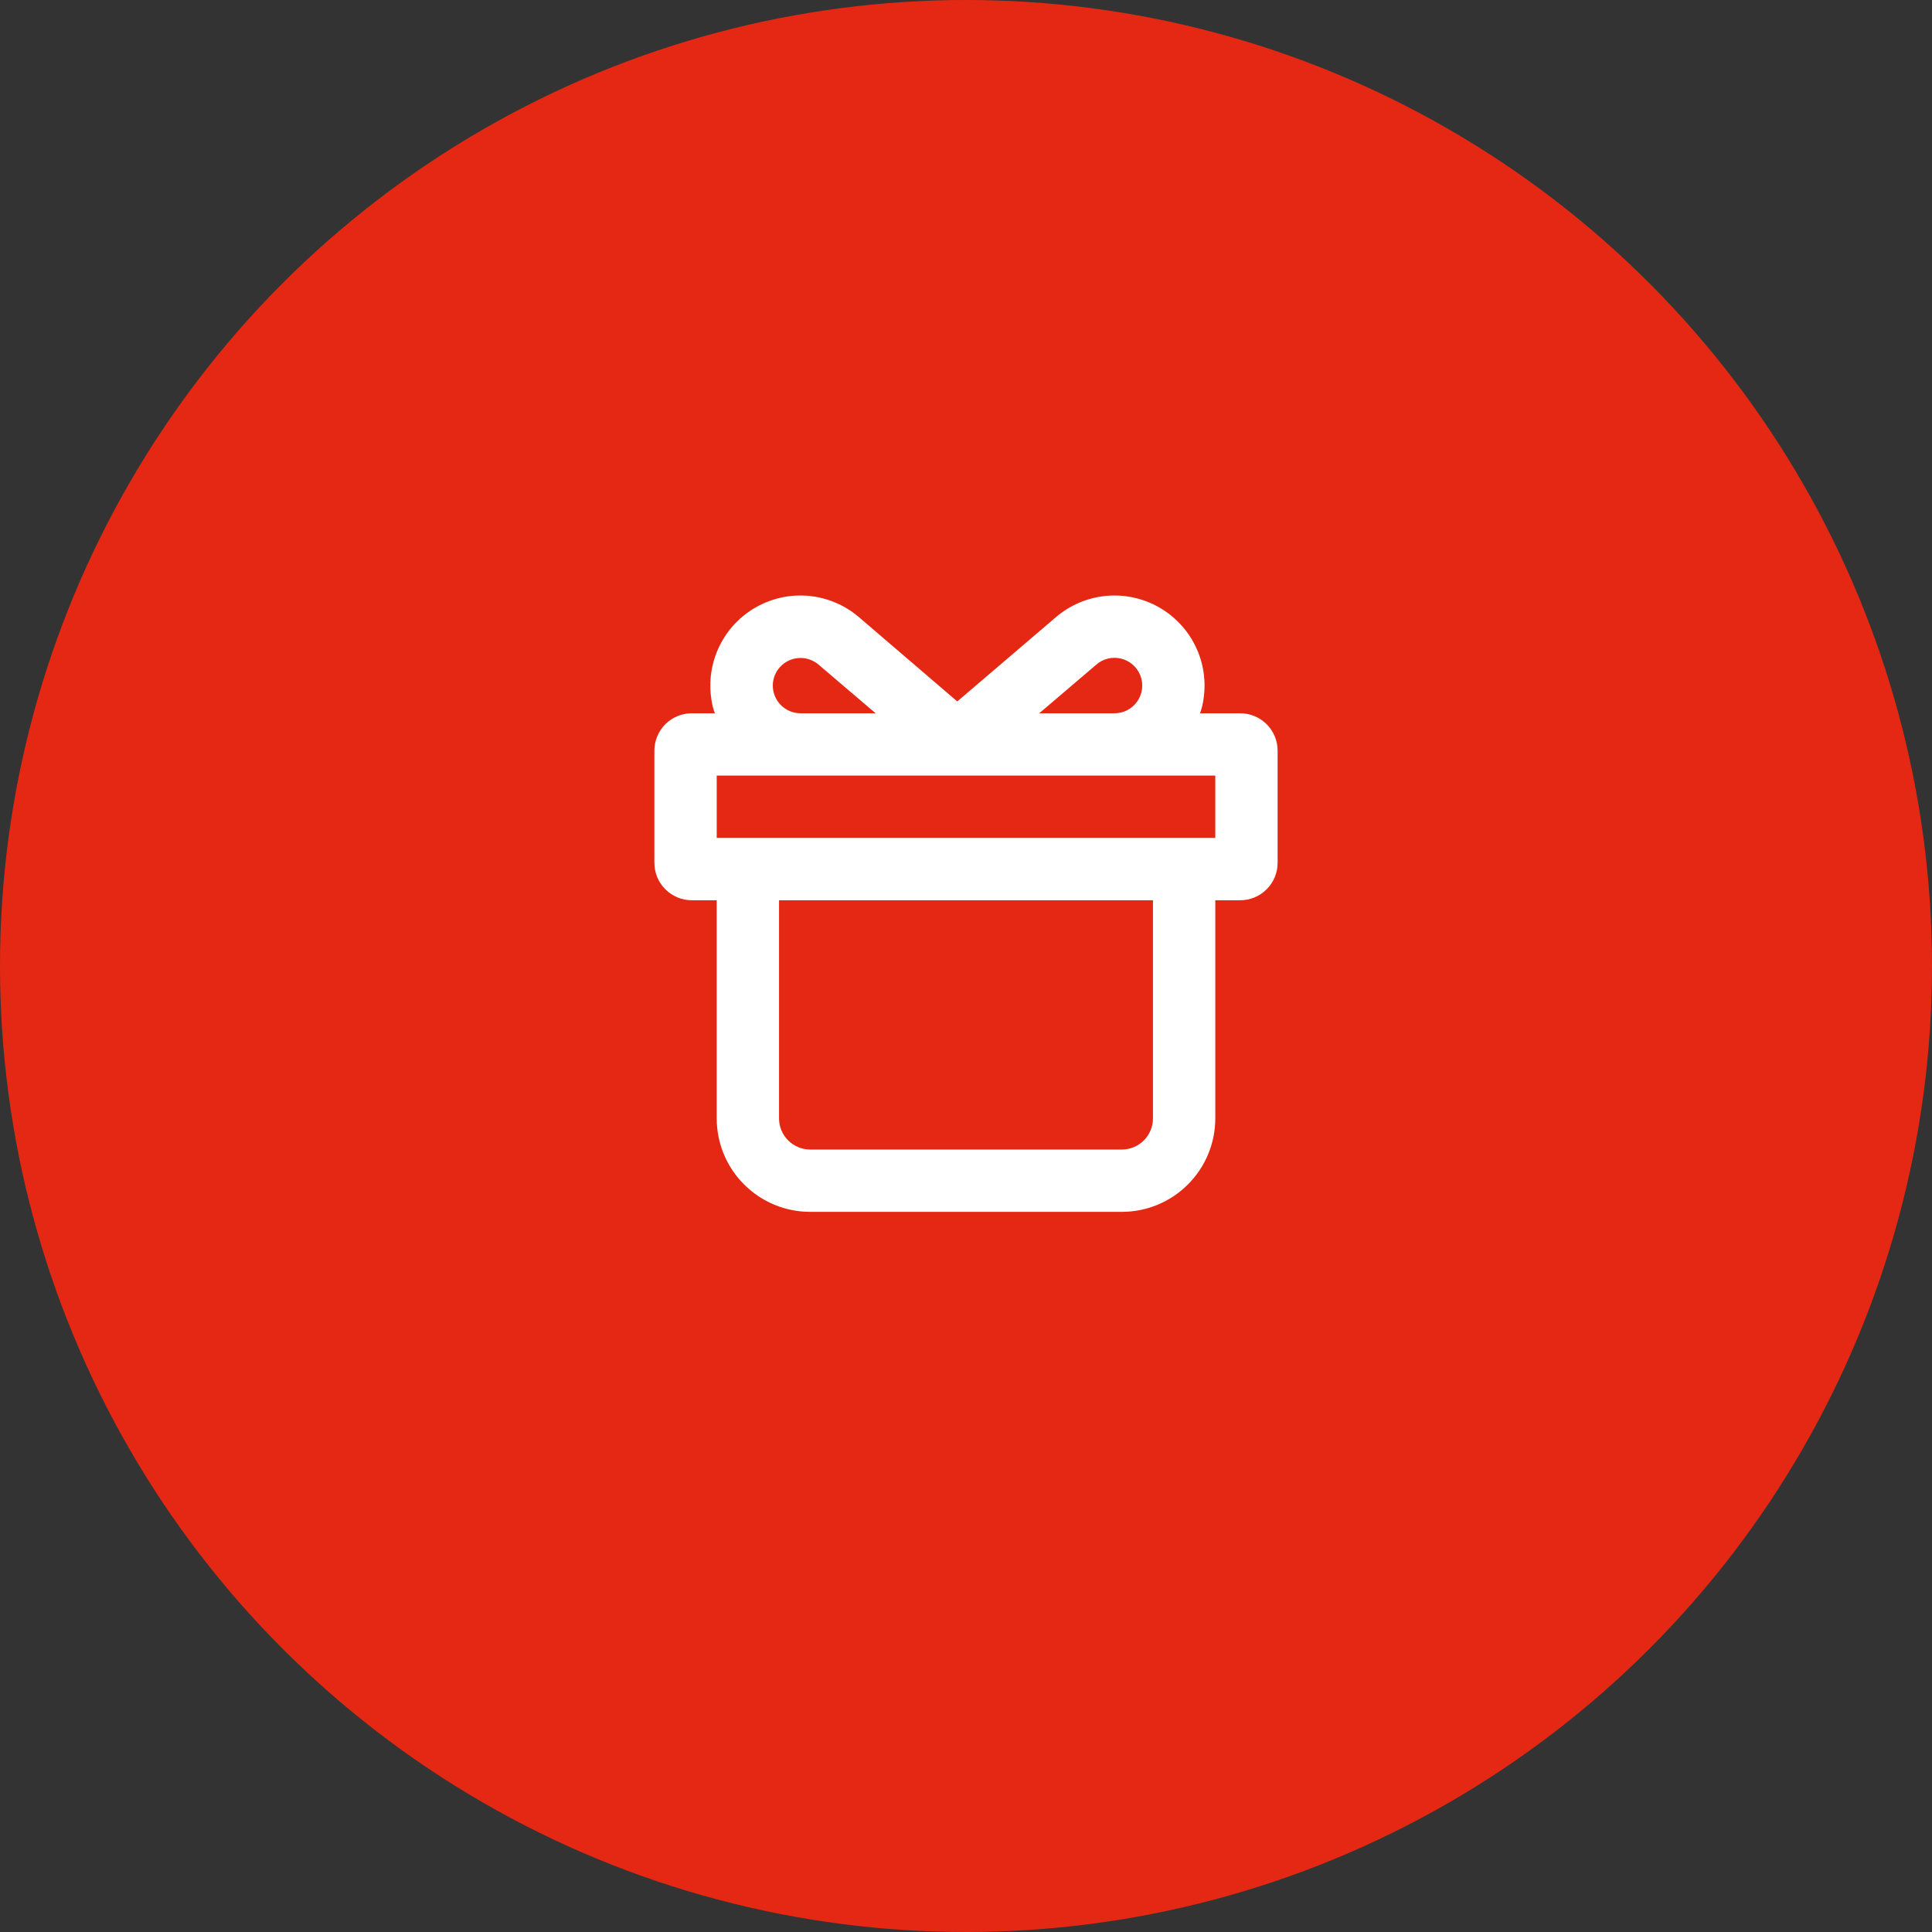<?xml version="1.0" encoding="UTF-8"?> <svg xmlns="http://www.w3.org/2000/svg" width="62" height="62" viewBox="0 0 62 62" fill="none"><rect x="0" y="0" width="62" height="62" fill="#333333" stroke="none"/><circle cx="31" cy="31" r="31" fill="#E52813"></circle><path d="M39.8 22.89H38.51C38.562 22.747 38.599 22.6 38.62 22.45C38.712 21.866 38.623 21.267 38.363 20.735C38.104 20.203 37.688 19.764 37.171 19.476C36.654 19.188 36.062 19.066 35.473 19.125C34.885 19.185 34.328 19.424 33.88 19.81L30.72 22.51L27.57 19.81C27.122 19.424 26.566 19.185 25.977 19.125C25.388 19.066 24.796 19.188 24.279 19.476C23.762 19.764 23.346 20.203 23.087 20.735C22.828 21.267 22.738 21.866 22.83 22.45C22.851 22.6 22.888 22.747 22.94 22.89H22.2C21.882 22.89 21.576 23.016 21.352 23.241C21.126 23.466 21 23.772 21 24.09V27.69C21 28.008 21.126 28.314 21.352 28.538C21.576 28.764 21.882 28.89 22.2 28.89H23V35.89C23 36.686 23.316 37.449 23.879 38.011C24.441 38.574 25.204 38.89 26 38.89H36C36.796 38.89 37.559 38.574 38.121 38.011C38.684 37.449 39 36.686 39 35.89V28.89H39.8C40.118 28.89 40.423 28.764 40.648 28.538C40.874 28.314 41 28.008 41 27.69V24.09C41 23.772 40.874 23.466 40.648 23.241C40.423 23.016 40.118 22.89 39.8 22.89V22.89ZM35.18 21.33C35.288 21.235 35.418 21.168 35.559 21.134C35.699 21.101 35.845 21.102 35.984 21.137C36.124 21.173 36.253 21.241 36.36 21.338C36.468 21.434 36.55 21.555 36.6 21.69C36.65 21.825 36.667 21.97 36.649 22.113C36.63 22.256 36.578 22.392 36.495 22.51C36.412 22.628 36.302 22.725 36.174 22.791C36.046 22.857 35.904 22.891 35.76 22.89H33.35L35.18 21.33ZM24.8 22C24.801 21.83 24.851 21.664 24.943 21.521C25.035 21.379 25.166 21.266 25.321 21.195C25.475 21.125 25.647 21.1 25.815 21.124C25.983 21.148 26.141 21.219 26.27 21.33L28.1 22.89H25.69C25.454 22.89 25.228 22.796 25.061 22.629C24.894 22.462 24.8 22.236 24.8 22ZM37 35.89C37 36.155 36.895 36.41 36.707 36.597C36.52 36.785 36.265 36.89 36 36.89H26C25.735 36.89 25.48 36.785 25.293 36.597C25.105 36.41 25 36.155 25 35.89V28.89H37V35.89ZM39 26.89H23V24.89H39V26.89Z" fill="white"></path></svg> 
